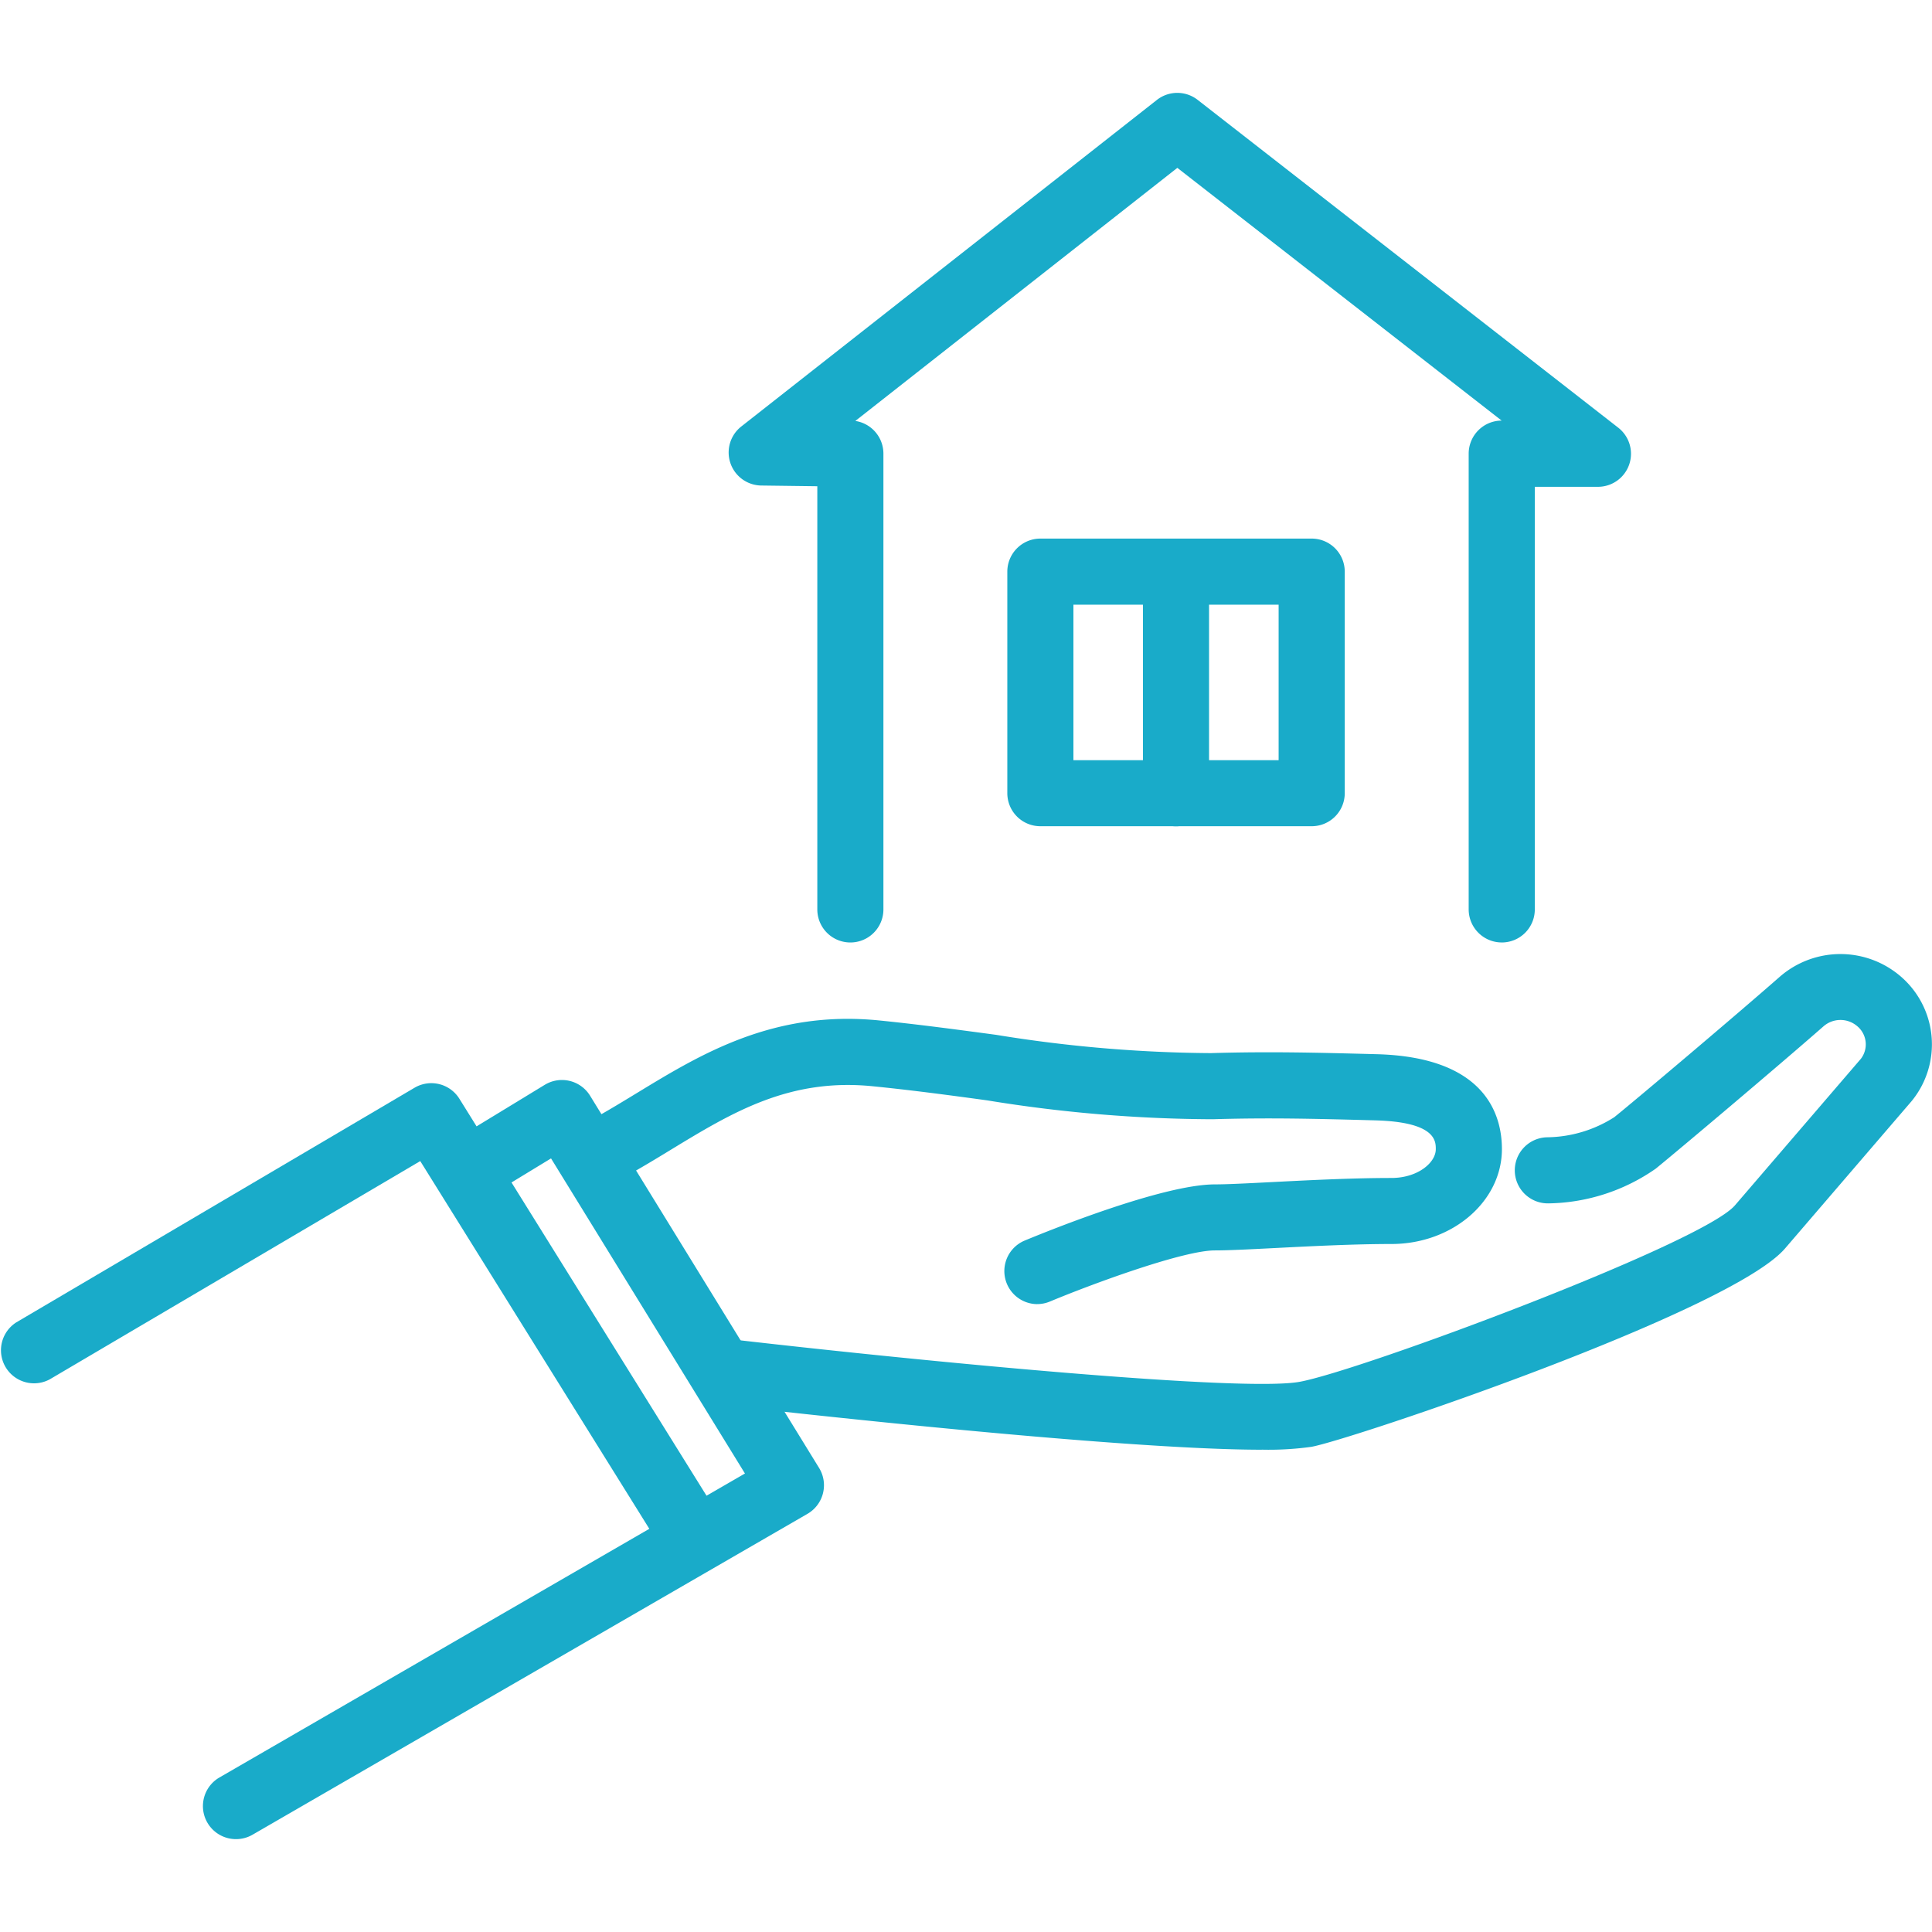 <svg xmlns="http://www.w3.org/2000/svg" xmlns:xlink="http://www.w3.org/1999/xlink" width="75" height="75" viewBox="0 0 75 75"><defs><clipPath id="a"><rect width="74.996" height="67.791" fill="#19abc9"/></clipPath></defs><g transform="translate(-588 -328)"><rect width="75" height="75" transform="translate(588 328)" fill="none"/><g transform="translate(588.003 331.604)"><g clip-path="url(#a)"><path d="M26.917,103.835a1.283,1.283,0,0,1-1.09-.6L16.311,87.959,1.935,96.428a1.283,1.283,0,0,1-1.3-2.211l15.455-9.105a1.283,1.283,0,0,1,1.74.427L28,101.874a1.283,1.283,0,0,1-1.088,1.962" transform="translate(0 -46.49)" fill="#19abc9"/><path d="M18.683,114.131a1.283,1.283,0,0,1-.644-2.394l20.4-11.8L30.911,87.705l-2.483,1.512a1.283,1.283,0,0,1-1.335-2.192l3.574-2.176a1.282,1.282,0,0,1,1.76.423L41.316,99.72a1.283,1.283,0,0,1-.45,1.783L19.324,113.959a1.278,1.278,0,0,1-.641.172" transform="translate(-9.523 -46.34)" fill="#19abc9"/><path d="M67.221,90.494a1.283,1.283,0,0,1-.492-2.468c.877-.364,5.352-2.18,7.383-2.18.468,0,1.282-.042,2.225-.09,1.387-.071,3.113-.159,4.626-.159,1.016,0,1.723-.589,1.723-1.118,0-.316,0-1.057-2.362-1.119l-.295-.008c-2.044-.054-3.809-.1-6-.035a55.338,55.338,0,0,1-8.753-.732c-1.455-.2-2.959-.4-4.44-.548-3.251-.33-5.475,1.023-7.828,2.454-.6.367-1.226.746-1.871,1.1a1.283,1.283,0,0,1-1.233-2.251c.594-.325,1.165-.673,1.771-1.042,2.488-1.515,5.308-3.231,9.419-2.815,1.523.154,3.049.359,4.524.557a53.66,53.66,0,0,0,8.334.71c2.26-.067,4.145-.018,6.14.034l.3.008c4.229.111,4.861,2.356,4.861,3.684,0,2.031-1.924,3.684-4.29,3.684-1.447,0-3.137.086-4.5.156-.977.05-1.822.093-2.356.093-1.181,0-4.552,1.217-6.4,1.984a1.278,1.278,0,0,1-.492.1" transform="translate(-26.952 -43.472)" fill="#19abc9"/><path d="M81.754,93.1c-5.608,0-19.027-1.522-20.748-1.72a1.283,1.283,0,0,1,.294-2.55c7.612.876,19.731,2.033,21.918,1.634,2.381-.435,15.631-5.373,16.9-6.85l4.89-5.691a.919.919,0,0,0-.152-1.273,1,1,0,0,0-1.3.014c-1.715,1.505-5.62,4.8-6.512,5.525a7.453,7.453,0,0,1-4.174,1.348,1.283,1.283,0,0,1-.03-2.566,4.946,4.946,0,0,0,2.593-.779c.879-.709,4.734-3.967,6.431-5.457a3.586,3.586,0,0,1,4.641-.049,3.475,3.475,0,0,1,.471,4.882l-4.913,5.719c-2.11,2.456-16.854,7.423-18.384,7.7a11.975,11.975,0,0,1-1.926.111" transform="translate(-32.771 -40.426)" fill="#19abc9"/><path d="M92.494,32.982A1.284,1.284,0,0,1,91.21,31.7V14.006a1.284,1.284,0,0,1,1.279-1.283L79.9,2.912,67.4,12.737a1.283,1.283,0,0,1,1.09,1.269V31.7a1.283,1.283,0,0,1-2.566,0V15.272l-2.175-.028a1.283,1.283,0,0,1-.776-2.292L79.108.274a1.283,1.283,0,0,1,1.582,0L97.01,12.994a1.283,1.283,0,0,1-.789,2.3H93.777V31.7a1.283,1.283,0,0,1-1.283,1.283" transform="translate(-34.199 0)" fill="#19abc9"/><path d="M98.2,49.4H87.667a1.283,1.283,0,0,1-1.283-1.283v-8.6a1.284,1.284,0,0,1,1.283-1.283H98.2a1.284,1.284,0,0,1,1.283,1.283v8.6A1.283,1.283,0,0,1,98.2,49.4M88.95,46.837h7.966V40.8H88.95Z" transform="translate(-47.283 -20.93)" fill="#19abc9"/><path d="M99.3,49.663a1.283,1.283,0,0,1-1.283-1.283V40a1.283,1.283,0,0,1,2.566,0V48.38A1.283,1.283,0,0,1,99.3,49.663" transform="translate(-53.651 -21.19)" fill="#19abc9"/></g></g></g></svg>